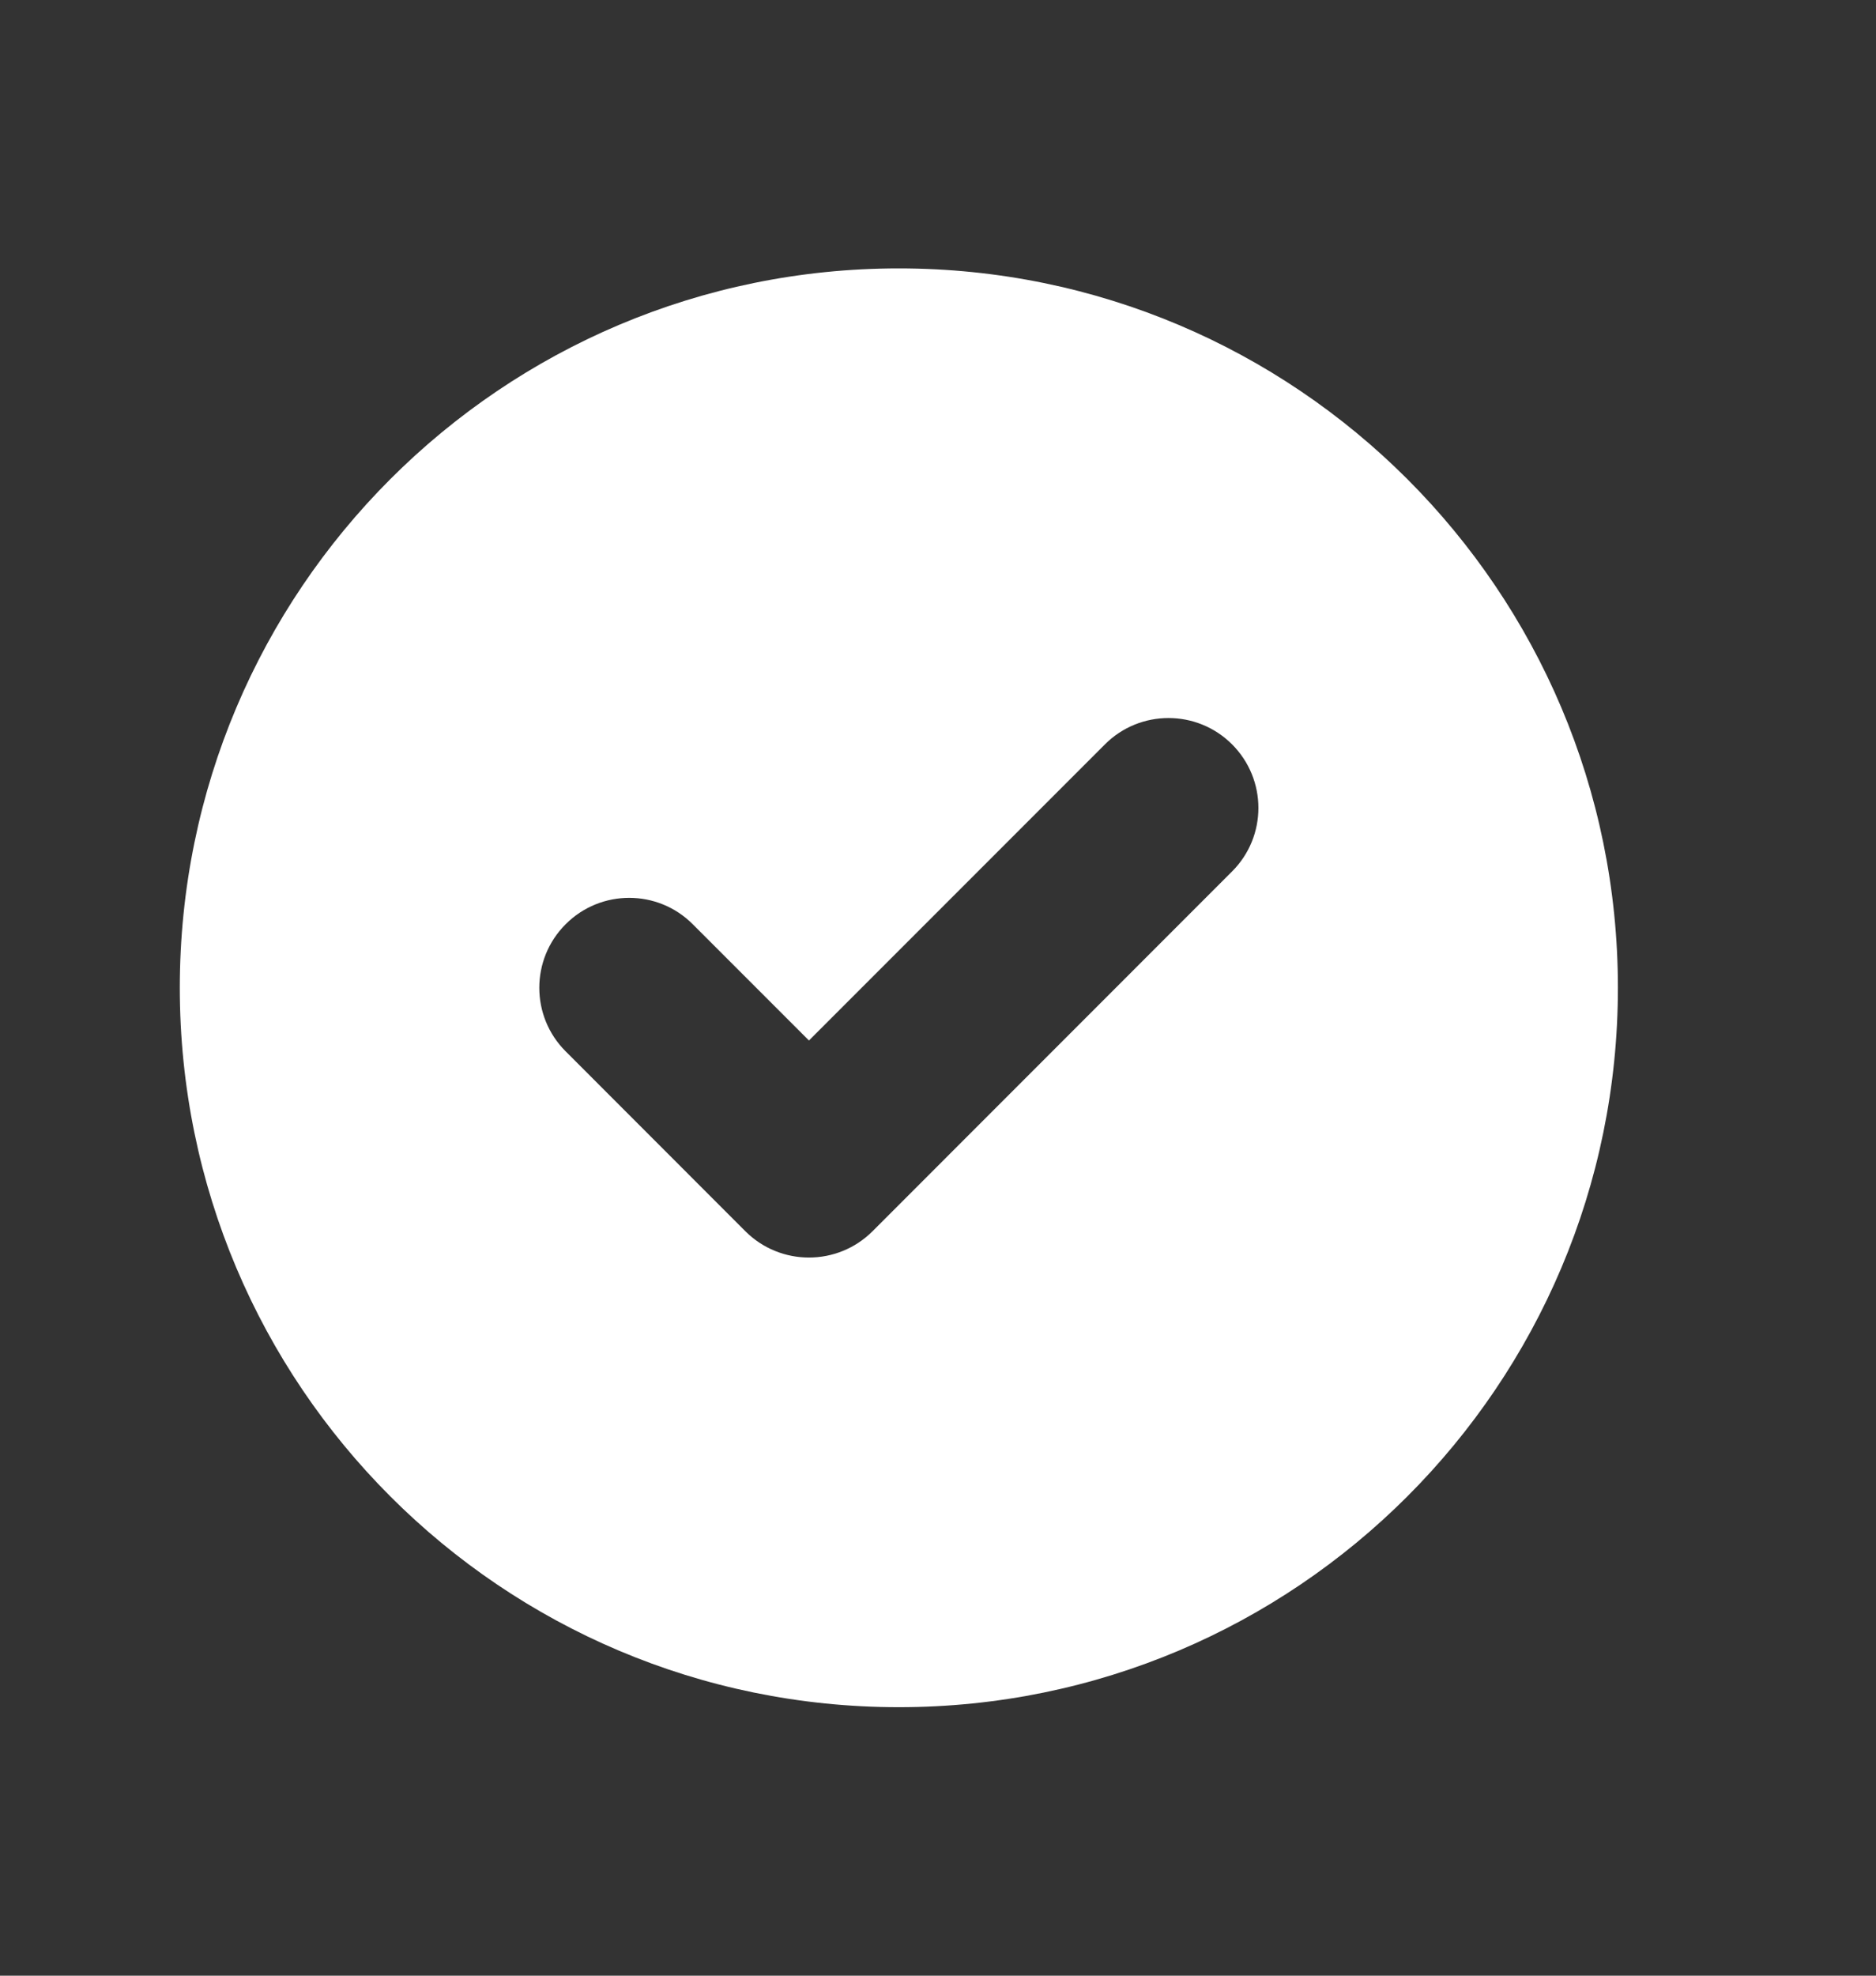 <svg width="19" height="20" viewBox="0 0 19 20" fill="none" xmlns="http://www.w3.org/2000/svg">
<rect x="0" y="0" width="19" height="20" fill="#333333" stroke="none"/>
<path fill-rule="evenodd" clip-rule="evenodd" d="M9.103 17.282C13.126 17.282 16.386 14.021 16.386 9.999C16.386 5.977 13.126 2.717 9.103 2.717C5.081 2.717 1.821 5.977 1.821 9.999C1.821 14.021 5.081 17.282 9.103 17.282ZM12.478 8.822C12.834 8.467 12.834 7.891 12.478 7.535C12.123 7.18 11.546 7.18 11.191 7.535L8.193 10.533L7.016 9.356C6.661 9 6.084 9 5.729 9.356C5.373 9.711 5.373 10.288 5.729 10.643L7.549 12.464C7.905 12.819 8.481 12.819 8.837 12.464L12.478 8.822Z" fill="white"/>
</svg>
